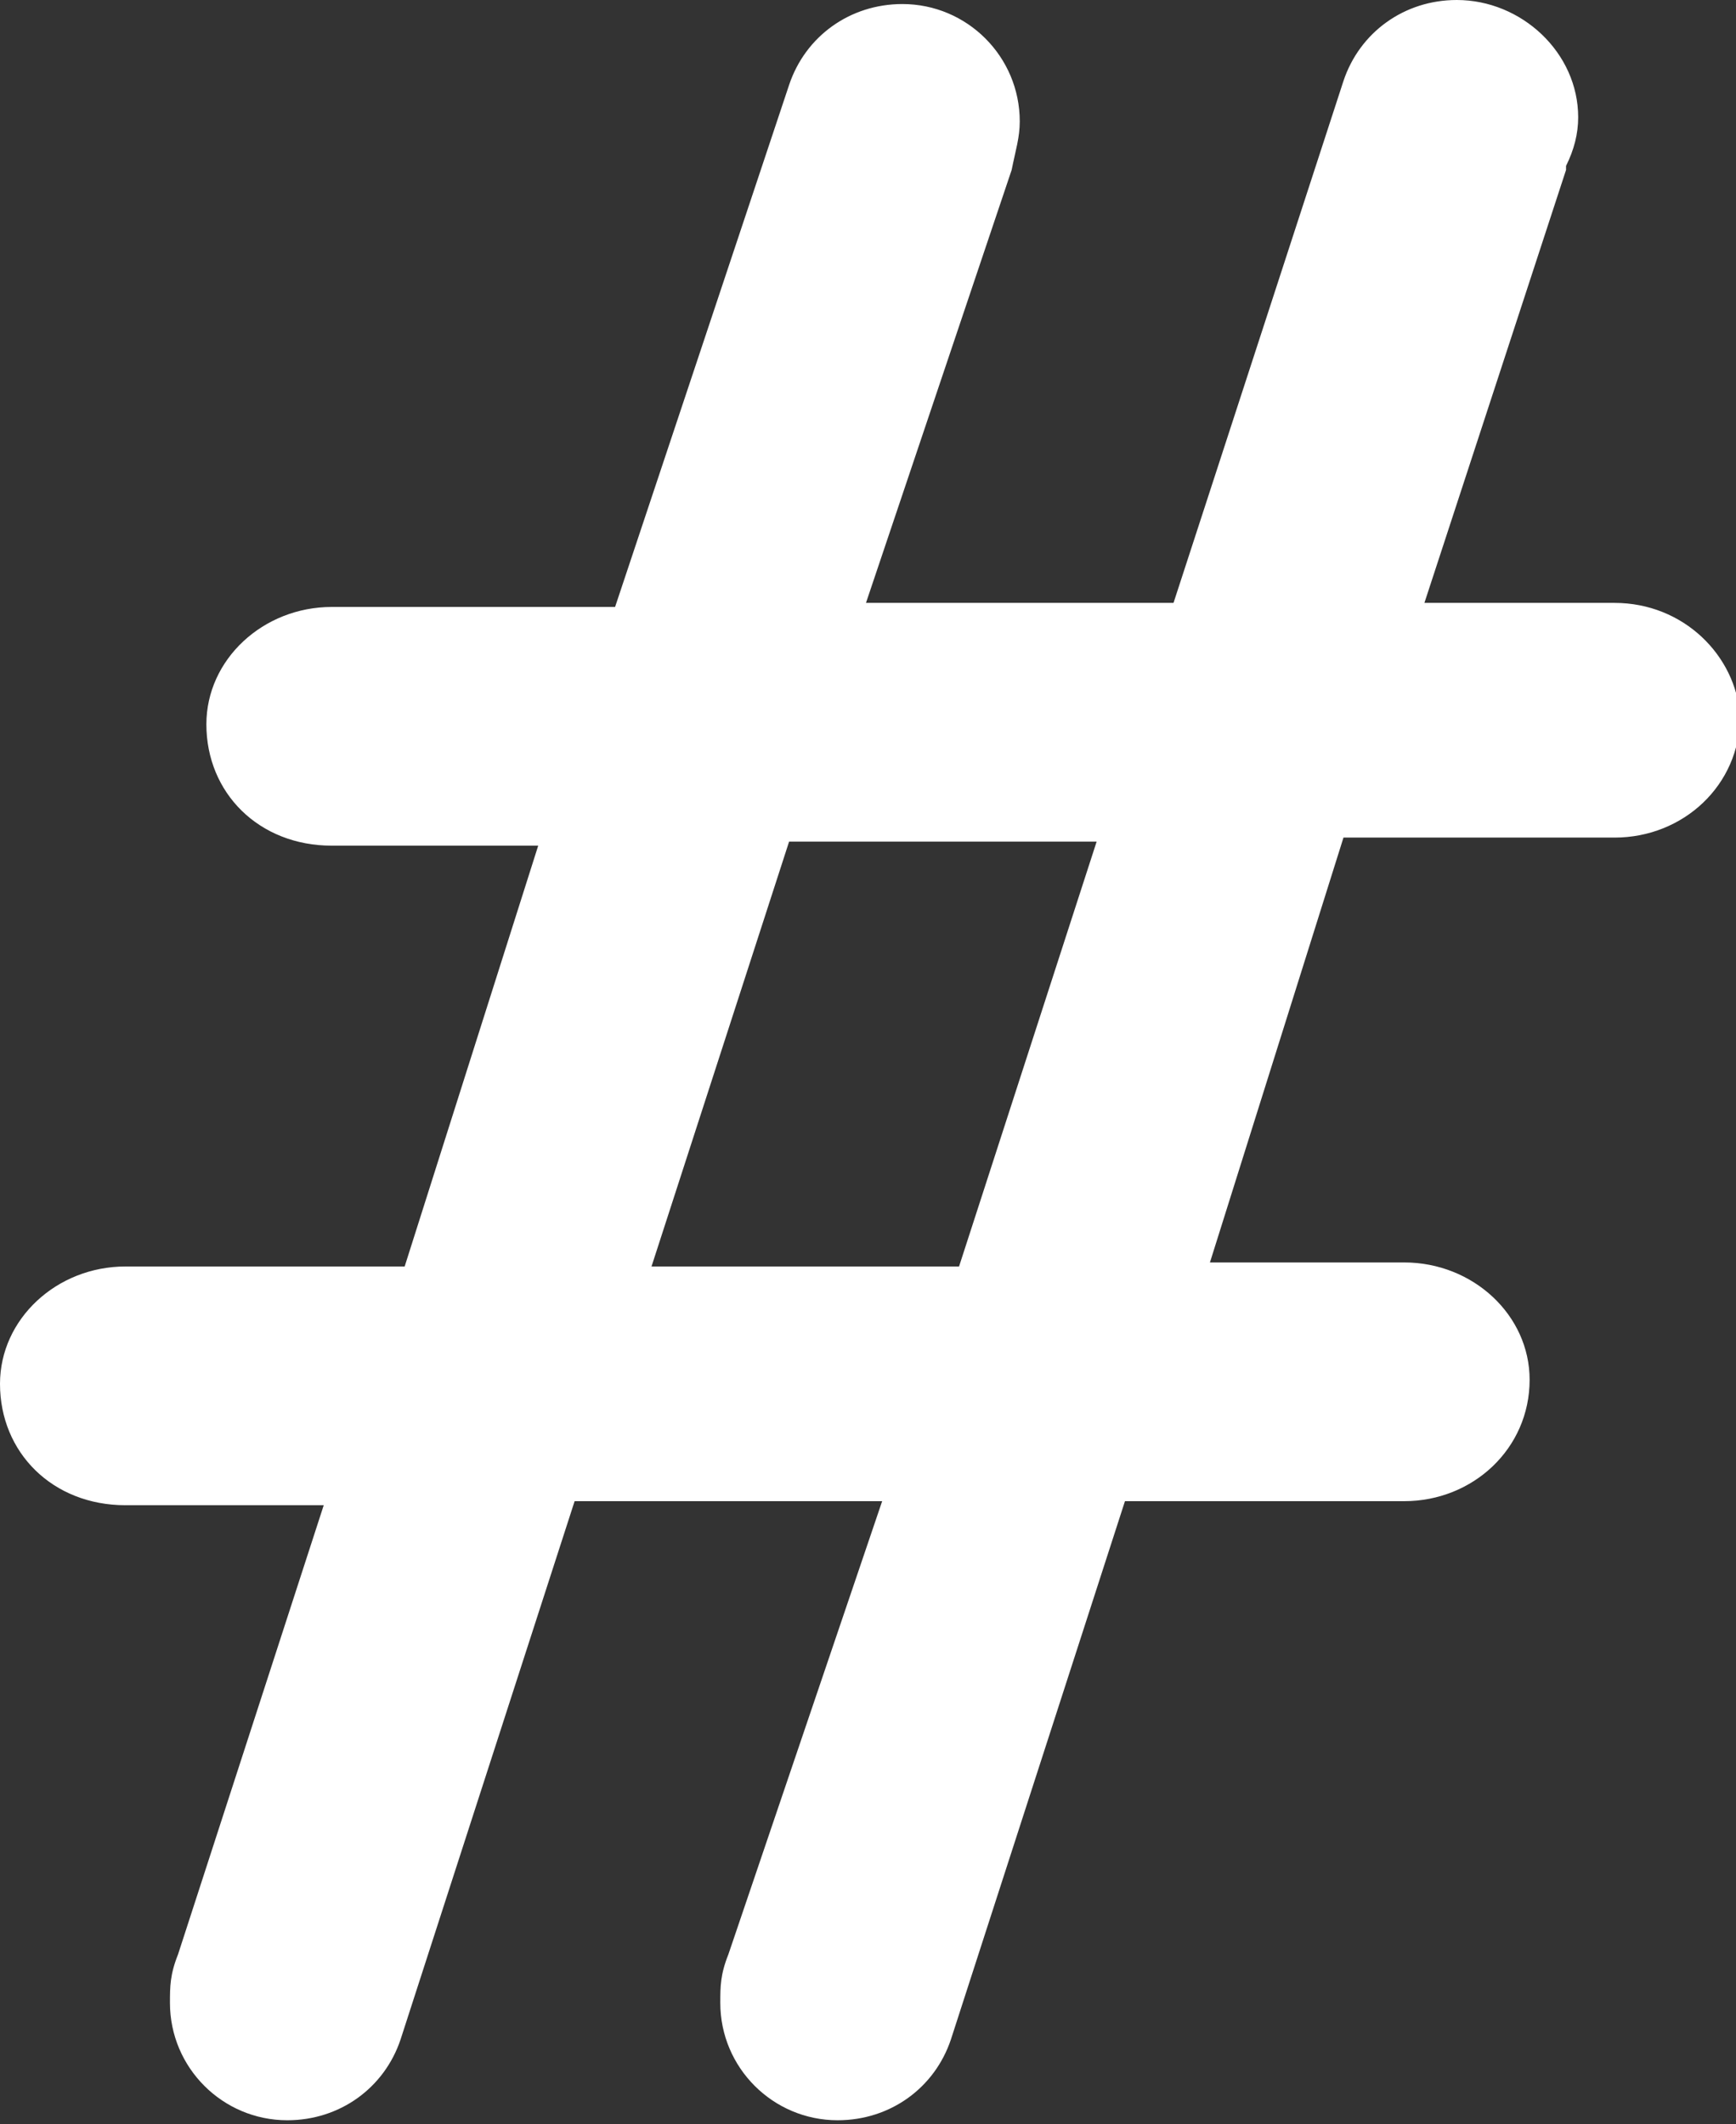 <?xml version="1.0" encoding="utf-8"?>
<!-- Generator: Adobe Illustrator 25.4.1, SVG Export Plug-In . SVG Version: 6.00 Build 0)  -->
<svg version="1.1" id="Laag_1" xmlns="http://www.w3.org/2000/svg" xmlns:xlink="http://www.w3.org/1999/xlink" x="0px" y="0px"
	 viewBox="0 0 42.9 52.5" style="enable-background:new 0 0 42.9 52.5;" xml:space="preserve">
<rect x="0" y="0" width="42.9" height="52.5" fill="#333333" stroke="none"/>
<style type="text/css">
	.st0{fill:#FFFFFF;}
</style>
<path class="st0" d="M39.9,14.9h-4.7l3.5-10.7l0-0.1C38.9,3.7,39,3.3,39,2.9C39,1.3,37.6,0,36,0c-1.3,0-2.4,0.8-2.8,2L29,14.9h-7.6
	L25,4.2c0.1-0.5,0.2-0.8,0.2-1.2c0-1.6-1.3-2.9-2.9-2.9c-1.3,0-2.4,0.8-2.8,2l-4.3,12.9h-7c-1.7,0-3.1,1.3-3.1,2.9
	c0,1.7,1.3,3,3.1,3h5.1L10,31.3H3.1c-1.7,0-3.1,1.3-3.1,2.9c0,1.7,1.3,3,3.1,3H8L4.4,48.3c-0.2,0.5-0.2,0.8-0.2,1.2
	c0,1.6,1.3,2.9,2.9,2.9c1.3,0,2.4-0.8,2.8-2l4.3-13.3h7.6L18,48.3c-0.2,0.5-0.2,0.8-0.2,1.2c0,1.6,1.3,2.9,2.9,2.9
	c1.3,0,2.4-0.8,2.8-2l4.3-13.3h6.9c1.7,0,3.1-1.3,3.1-3c0-1.6-1.4-2.9-3.1-2.9h-4.8l3.3-10.5h6.7c1.7,0,3.1-1.3,3.1-3
	C42.9,16.2,41.6,14.9,39.9,14.9z M27.1,20.8l-3.4,10.5h-7.6l3.4-10.5H27.1z"/>
</svg>
